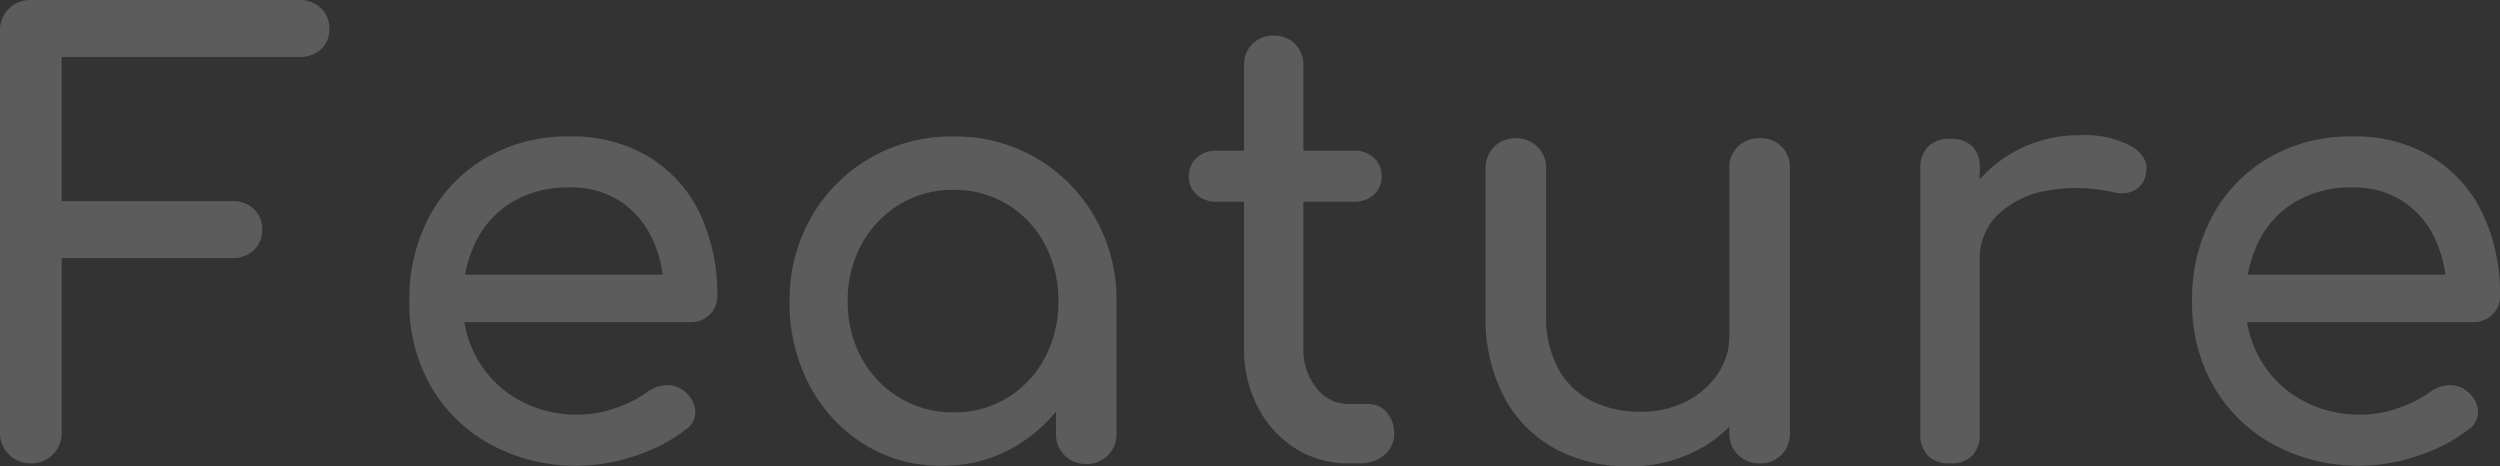 <svg xmlns="http://www.w3.org/2000/svg" width="269.696" height="50.304" viewBox="0 0 269.696 50.304">
  <rect x="0" y="0" width="269.696" height="50.304" fill="#333333" stroke="none"/>
  <path id="Feature_" data-name="Feature " d="M-131.616,0a3.217,3.217,0,0,1-2.368-.96,3.218,3.218,0,0,1-.96-2.368V-46.656a3.19,3.19,0,0,1,.96-2.4,3.276,3.276,0,0,1,2.368-.928h28.928a3.268,3.268,0,0,1,2.368.864,3.013,3.013,0,0,1,.9,2.272,2.831,2.831,0,0,1-.9,2.176,3.341,3.341,0,0,1-2.368.832h-25.6v15.552h18.368a3.268,3.268,0,0,1,2.368.864,2.934,2.934,0,0,1,.9,2.208,2.934,2.934,0,0,1-.9,2.208,3.268,3.268,0,0,1-2.368.864h-18.368V-3.328a3.218,3.218,0,0,1-.96,2.368A3.217,3.217,0,0,1-131.616,0Zm59.072.256a19.254,19.254,0,0,1-9.44-2.272,16.613,16.613,0,0,1-6.464-6.272,17.873,17.873,0,0,1-2.336-9.184,18.824,18.824,0,0,1,2.208-9.248,16.144,16.144,0,0,1,6.112-6.272,17.484,17.484,0,0,1,8.96-2.272,16.031,16.031,0,0,1,8.576,2.208,14.39,14.39,0,0,1,5.472,6.08,20.129,20.129,0,0,1,1.888,8.928,2.679,2.679,0,0,1-.832,2.016,2.923,2.923,0,0,1-2.112.8H-86.3v-5.12h25.6l-2.624,1.792a13.7,13.7,0,0,0-1.28-5.728,9.717,9.717,0,0,0-3.456-4A9.688,9.688,0,0,0-73.5-29.76a11.65,11.65,0,0,0-6.24,1.6,10.308,10.308,0,0,0-3.936,4.384,14.319,14.319,0,0,0-1.344,6.3,12.247,12.247,0,0,0,1.6,6.272,11.69,11.69,0,0,0,4.416,4.352,12.854,12.854,0,0,0,6.464,1.6,12.141,12.141,0,0,0,4.064-.736,12.625,12.625,0,0,0,3.36-1.7,3.629,3.629,0,0,1,2.08-.736,2.8,2.8,0,0,1,1.952.672,3.032,3.032,0,0,1,1.152,2.112A2.27,2.27,0,0,1-60.96-3.648,17.7,17.7,0,0,1-66.368-.832,19.35,19.35,0,0,1-72.544.256Zm39.168,0A15.411,15.411,0,0,1-41.76-2.08a16.6,16.6,0,0,1-5.856-6.336,18.865,18.865,0,0,1-2.144-9.056,17.8,17.8,0,0,1,2.336-9.088,17.28,17.28,0,0,1,6.336-6.368A17.5,17.5,0,0,1-32.1-35.264a17.327,17.327,0,0,1,8.96,2.336,17.356,17.356,0,0,1,6.3,6.368A17.8,17.8,0,0,1-14.5-17.472h-2.5a18.865,18.865,0,0,1-2.144,9.056A16.6,16.6,0,0,1-24.992-2.08,15.411,15.411,0,0,1-33.376.256ZM-32.1-5.5a10.924,10.924,0,0,0,5.824-1.568A11.148,11.148,0,0,0-22.24-11.36a12.632,12.632,0,0,0,1.472-6.112,12.767,12.767,0,0,0-1.472-6.176,11.148,11.148,0,0,0-4.032-4.288A10.924,10.924,0,0,0-32.1-29.5a10.972,10.972,0,0,0-5.792,1.568,11.308,11.308,0,0,0-4.1,4.288,12.548,12.548,0,0,0-1.5,6.176,12.417,12.417,0,0,0,1.5,6.112,11.308,11.308,0,0,0,4.1,4.288A10.972,10.972,0,0,0-32.1-5.5ZM-17.76.064A3.167,3.167,0,0,1-20.1-.864,3.167,3.167,0,0,1-21.024-3.2v-9.792l1.216-6.784,5.312,2.3V-3.2a3.167,3.167,0,0,1-.928,2.336A3.167,3.167,0,0,1-17.76.064ZM10.528,0a10.488,10.488,0,0,1-5.76-1.632A11.452,11.452,0,0,1,.736-6.08,13.469,13.469,0,0,1-.736-12.416V-42.944a3.119,3.119,0,0,1,.9-2.3,3.119,3.119,0,0,1,2.3-.9,3.119,3.119,0,0,1,2.3.9,3.119,3.119,0,0,1,.9,2.3v30.528A6.567,6.567,0,0,0,7.072-8.128,4.3,4.3,0,0,0,10.528-6.4H12.7a2.52,2.52,0,0,1,1.952.9,3.329,3.329,0,0,1,.8,2.3A2.884,2.884,0,0,1,14.4-.9a4.058,4.058,0,0,1-2.72.9ZM-3.68-28.224a3.081,3.081,0,0,1-2.176-.768,2.5,2.5,0,0,1-.832-1.92,2.653,2.653,0,0,1,.832-2.048,3.081,3.081,0,0,1,2.176-.768H11.1a3.081,3.081,0,0,1,2.176.768,2.653,2.653,0,0,1,.832,2.048,2.5,2.5,0,0,1-.832,1.92,3.081,3.081,0,0,1-2.176.768ZM40.736.32a16.335,16.335,0,0,1-7.9-1.888,13.62,13.62,0,0,1-5.5-5.536,18.3,18.3,0,0,1-2.016-8.96V-31.808a3.167,3.167,0,0,1,.928-2.336,3.167,3.167,0,0,1,2.336-.928,3.167,3.167,0,0,1,2.336.928,3.167,3.167,0,0,1,.928,2.336v15.744a11.745,11.745,0,0,0,1.344,5.92,8.374,8.374,0,0,0,3.648,3.456,11.7,11.7,0,0,0,5.184,1.12,10.67,10.67,0,0,0,4.9-1.088A9.04,9.04,0,0,0,50.336-9.6a7.159,7.159,0,0,0,1.28-4.16h4.032A13.491,13.491,0,0,1,53.7-6.592a14.073,14.073,0,0,1-5.312,5.056A15.552,15.552,0,0,1,40.736.32ZM54.88,0a3.167,3.167,0,0,1-2.336-.928,3.167,3.167,0,0,1-.928-2.336V-31.808a3.141,3.141,0,0,1,.928-2.368,3.228,3.228,0,0,1,2.336-.9,3.2,3.2,0,0,1,2.368.9,3.2,3.2,0,0,1,.9,2.368V-3.264a3.228,3.228,0,0,1-.9,2.336A3.141,3.141,0,0,1,54.88,0ZM75.36-21.888a12.772,12.772,0,0,1,1.888-6.88A13.838,13.838,0,0,1,82.336-33.6a14.163,14.163,0,0,1,7.04-1.792A10.517,10.517,0,0,1,95.1-34.144q1.888,1.248,1.44,2.976a2.457,2.457,0,0,1-.736,1.376,2.541,2.541,0,0,1-1.248.608,3.79,3.79,0,0,1-1.536-.064,17.94,17.94,0,0,0-7.36-.128,9.967,9.967,0,0,0-5.152,2.624,6.651,6.651,0,0,0-1.888,4.864ZM75.424,0a3.28,3.28,0,0,1-2.368-.8,3.183,3.183,0,0,1-.832-2.4V-31.808a3.2,3.2,0,0,1,.832-2.368,3.2,3.2,0,0,1,2.368-.832,3.26,3.26,0,0,1,2.4.8,3.26,3.26,0,0,1,.8,2.4V-3.2a3.28,3.28,0,0,1-.8,2.368A3.183,3.183,0,0,1,75.424,0Zm44.352.256a19.254,19.254,0,0,1-9.44-2.272,16.613,16.613,0,0,1-6.464-6.272,17.873,17.873,0,0,1-2.336-9.184,18.824,18.824,0,0,1,2.208-9.248,16.144,16.144,0,0,1,6.112-6.272,17.484,17.484,0,0,1,8.96-2.272,16.031,16.031,0,0,1,8.576,2.208,14.39,14.39,0,0,1,5.472,6.08,20.129,20.129,0,0,1,1.888,8.928,2.679,2.679,0,0,1-.832,2.016,2.923,2.923,0,0,1-2.112.8H106.016v-5.12h25.6l-2.624,1.792a13.7,13.7,0,0,0-1.28-5.728,9.717,9.717,0,0,0-3.456-4,9.688,9.688,0,0,0-5.44-1.472,11.65,11.65,0,0,0-6.24,1.6,10.308,10.308,0,0,0-3.936,4.384,14.319,14.319,0,0,0-1.344,6.3,12.247,12.247,0,0,0,1.6,6.272,11.69,11.69,0,0,0,4.416,4.352,12.854,12.854,0,0,0,6.464,1.6,12.141,12.141,0,0,0,4.064-.736,12.625,12.625,0,0,0,3.36-1.7,3.629,3.629,0,0,1,2.08-.736,2.8,2.8,0,0,1,1.952.672,3.032,3.032,0,0,1,1.152,2.112,2.27,2.27,0,0,1-1.024,1.984,17.7,17.7,0,0,1-5.408,2.816A19.35,19.35,0,0,1,119.776.256Z" transform="translate(134.944 49.984)" fill="#fff" opacity="0.2"/>
</svg>
